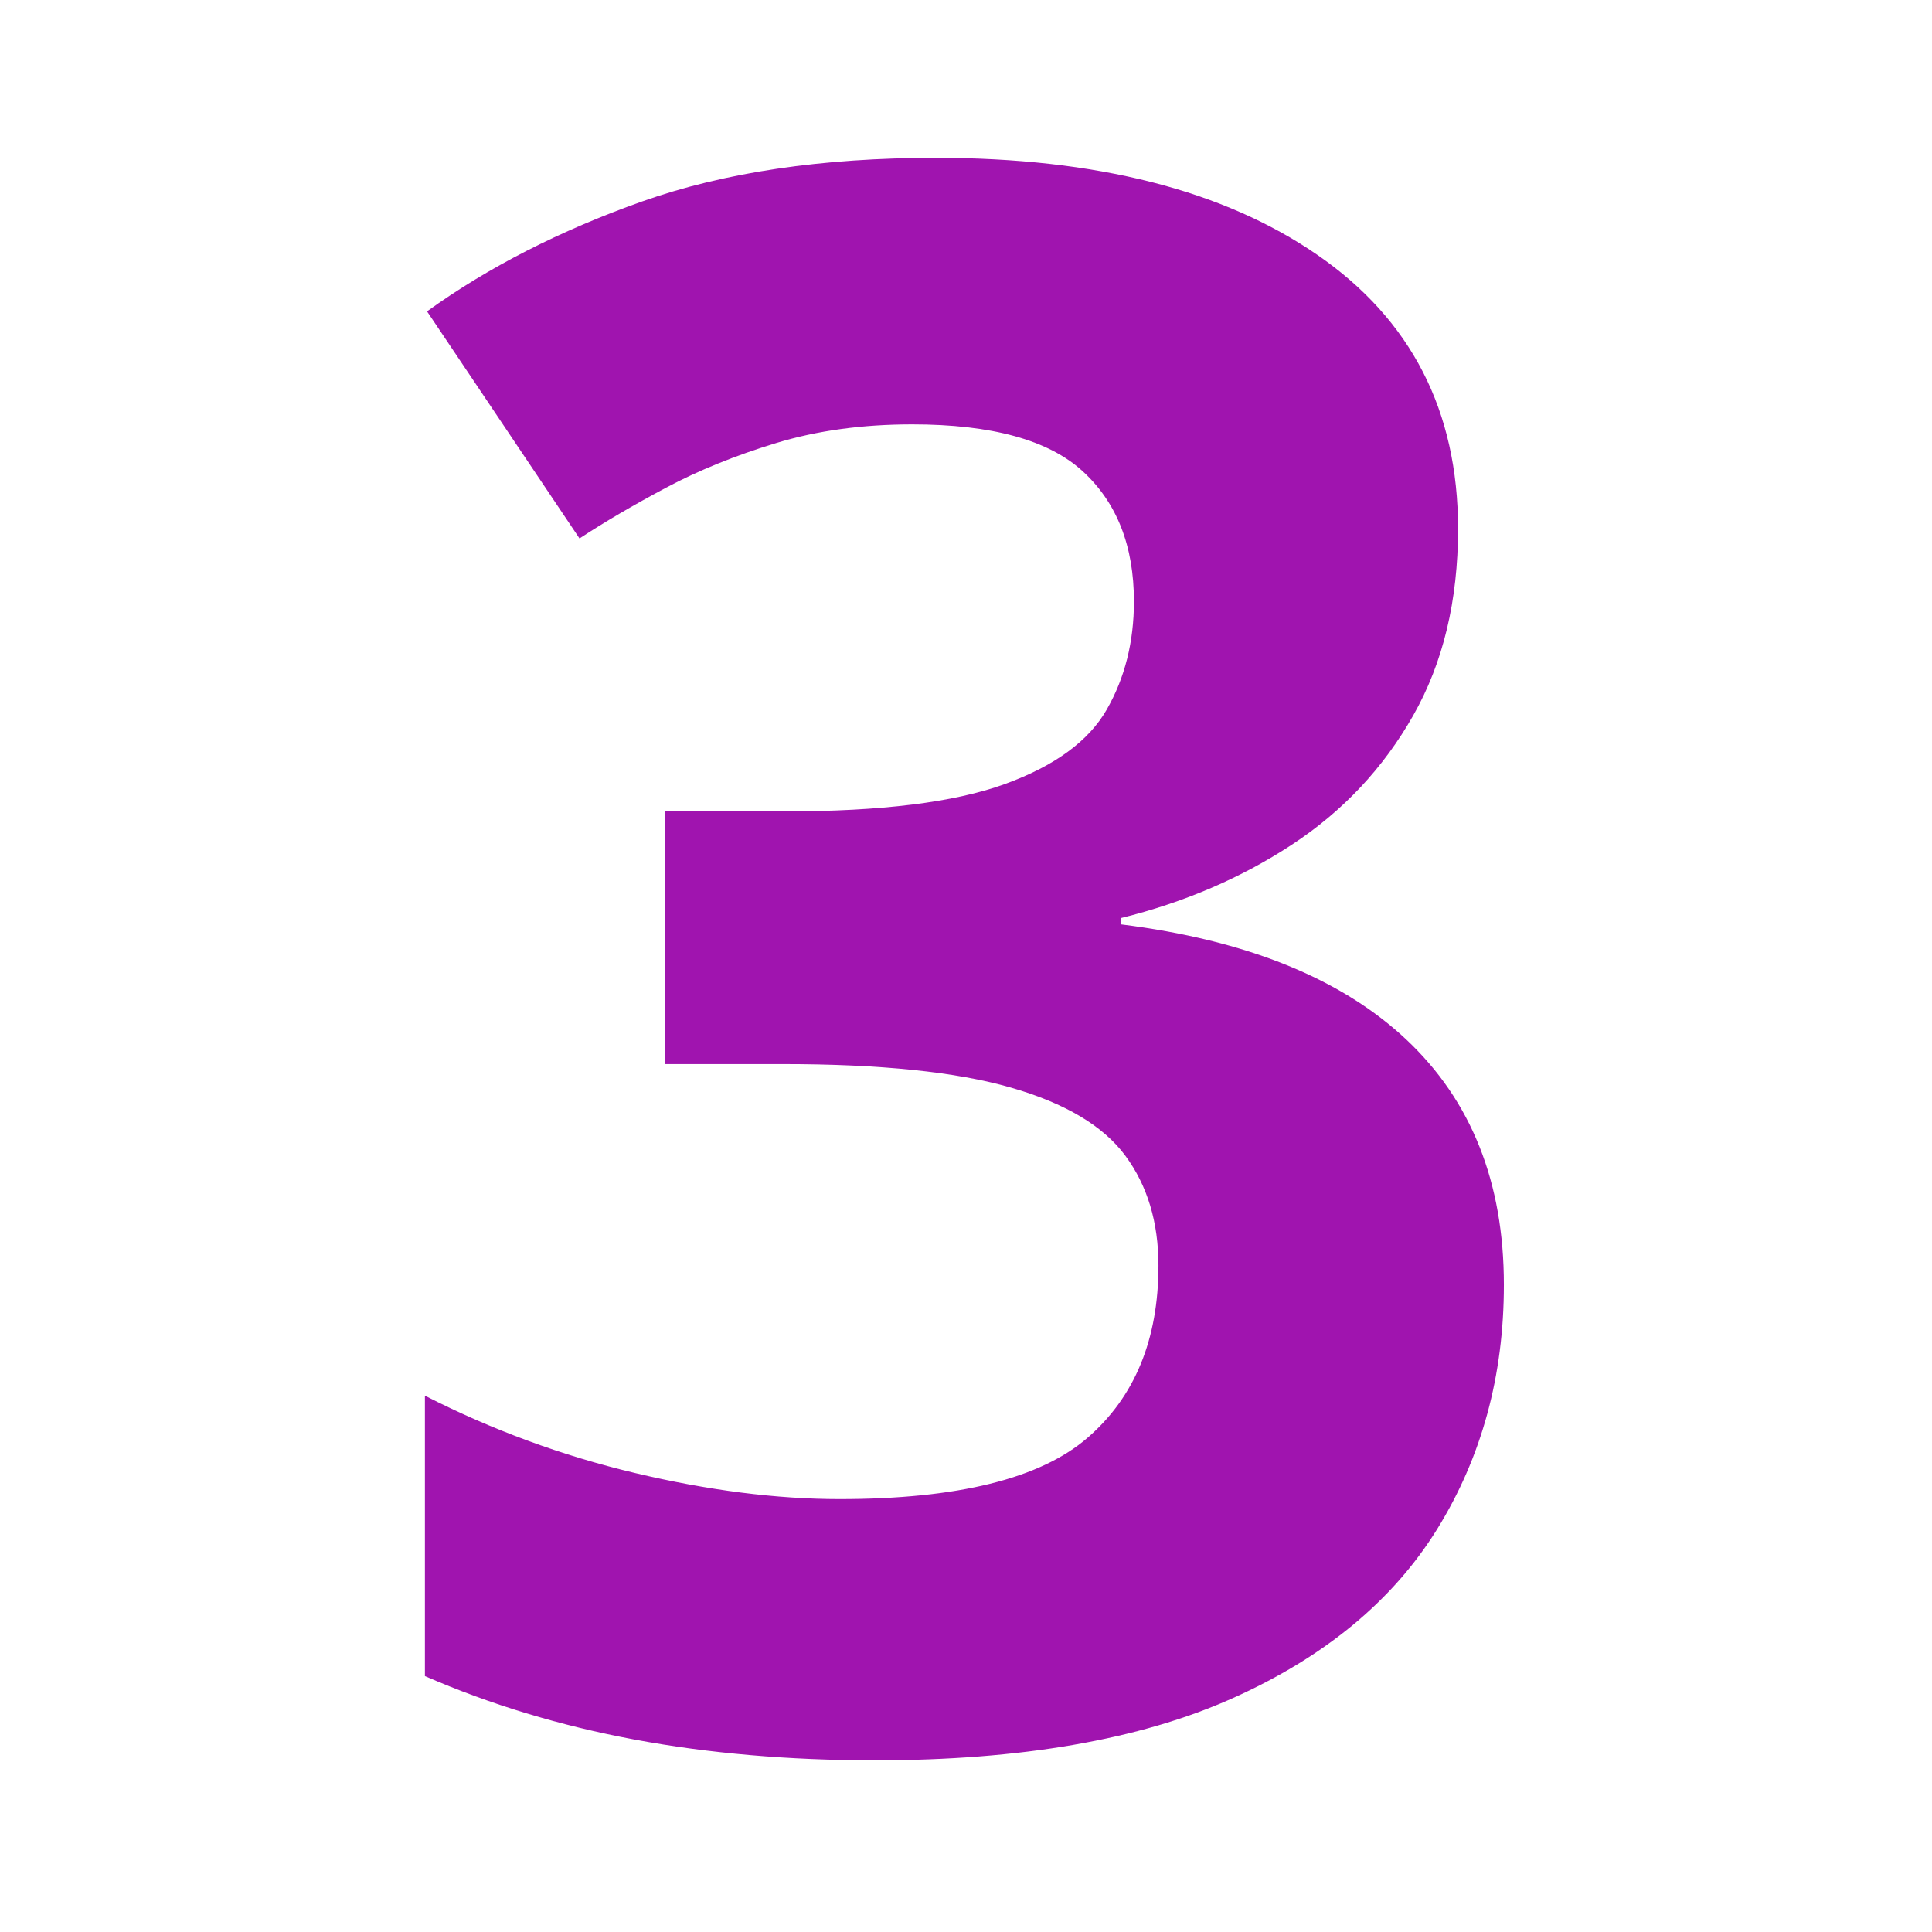 <svg xmlns="http://www.w3.org/2000/svg" xmlns:xlink="http://www.w3.org/1999/xlink" width="1024" zoomAndPan="magnify" viewBox="0 0 768 768" height="1024" preserveAspectRatio="xMidYMid meet" version="1.0"><defs><g/></defs><g fill="#a014af" fill-opacity="1"><g transform="translate(135.847, 691.271)"><g><path d="M 443.75 -481.047 C 443.75 -452.504 437.812 -427.781 425.938 -406.875 C 414.07 -385.969 398.039 -368.875 377.844 -355.594 C 357.645 -342.312 334.969 -332.562 309.812 -326.344 L 309.812 -323.812 C 359.539 -317.594 397.332 -302.332 423.188 -278.031 C 449.039 -253.727 461.969 -221.234 461.969 -180.547 C 461.969 -144.379 453.141 -112.023 435.484 -83.484 C 417.828 -54.953 390.629 -32.488 353.891 -16.094 C 317.16 0.289 269.836 8.484 211.922 8.484 C 177.723 8.484 145.859 5.727 116.328 0.219 C 86.805 -5.289 59.051 -13.695 33.062 -25 L 33.062 -136.469 C 59.625 -122.906 87.453 -112.66 116.547 -105.734 C 145.648 -98.816 172.773 -95.359 197.922 -95.359 C 244.828 -95.359 277.676 -103.484 296.469 -119.734 C 315.258 -135.984 324.656 -158.801 324.656 -188.188 C 324.656 -205.414 320.273 -219.961 311.516 -231.828 C 302.754 -243.703 287.566 -252.742 265.953 -258.953 C 244.336 -265.172 214.176 -268.281 175.469 -268.281 L 128.422 -268.281 L 128.422 -368.734 L 176.312 -368.734 C 214.457 -368.734 243.488 -372.332 263.406 -379.531 C 283.332 -386.738 296.895 -396.629 304.094 -409.203 C 311.301 -421.773 314.906 -436.113 314.906 -452.219 C 314.906 -474.258 308.125 -491.492 294.562 -503.922 C 281 -516.359 258.395 -522.578 226.75 -522.578 C 206.969 -522.578 188.953 -520.102 172.703 -515.156 C 156.461 -510.219 141.844 -504.285 128.844 -497.359 C 115.844 -490.441 104.398 -483.734 94.516 -477.234 L 33.906 -567.5 C 58.207 -585.02 86.676 -599.57 119.312 -611.156 C 151.945 -622.738 190.867 -628.531 236.078 -628.531 C 299.93 -628.531 350.504 -615.676 387.797 -589.969 C 425.098 -564.258 443.75 -527.953 443.75 -481.047 Z M 443.75 -481.047 "/></g></g></g></svg>